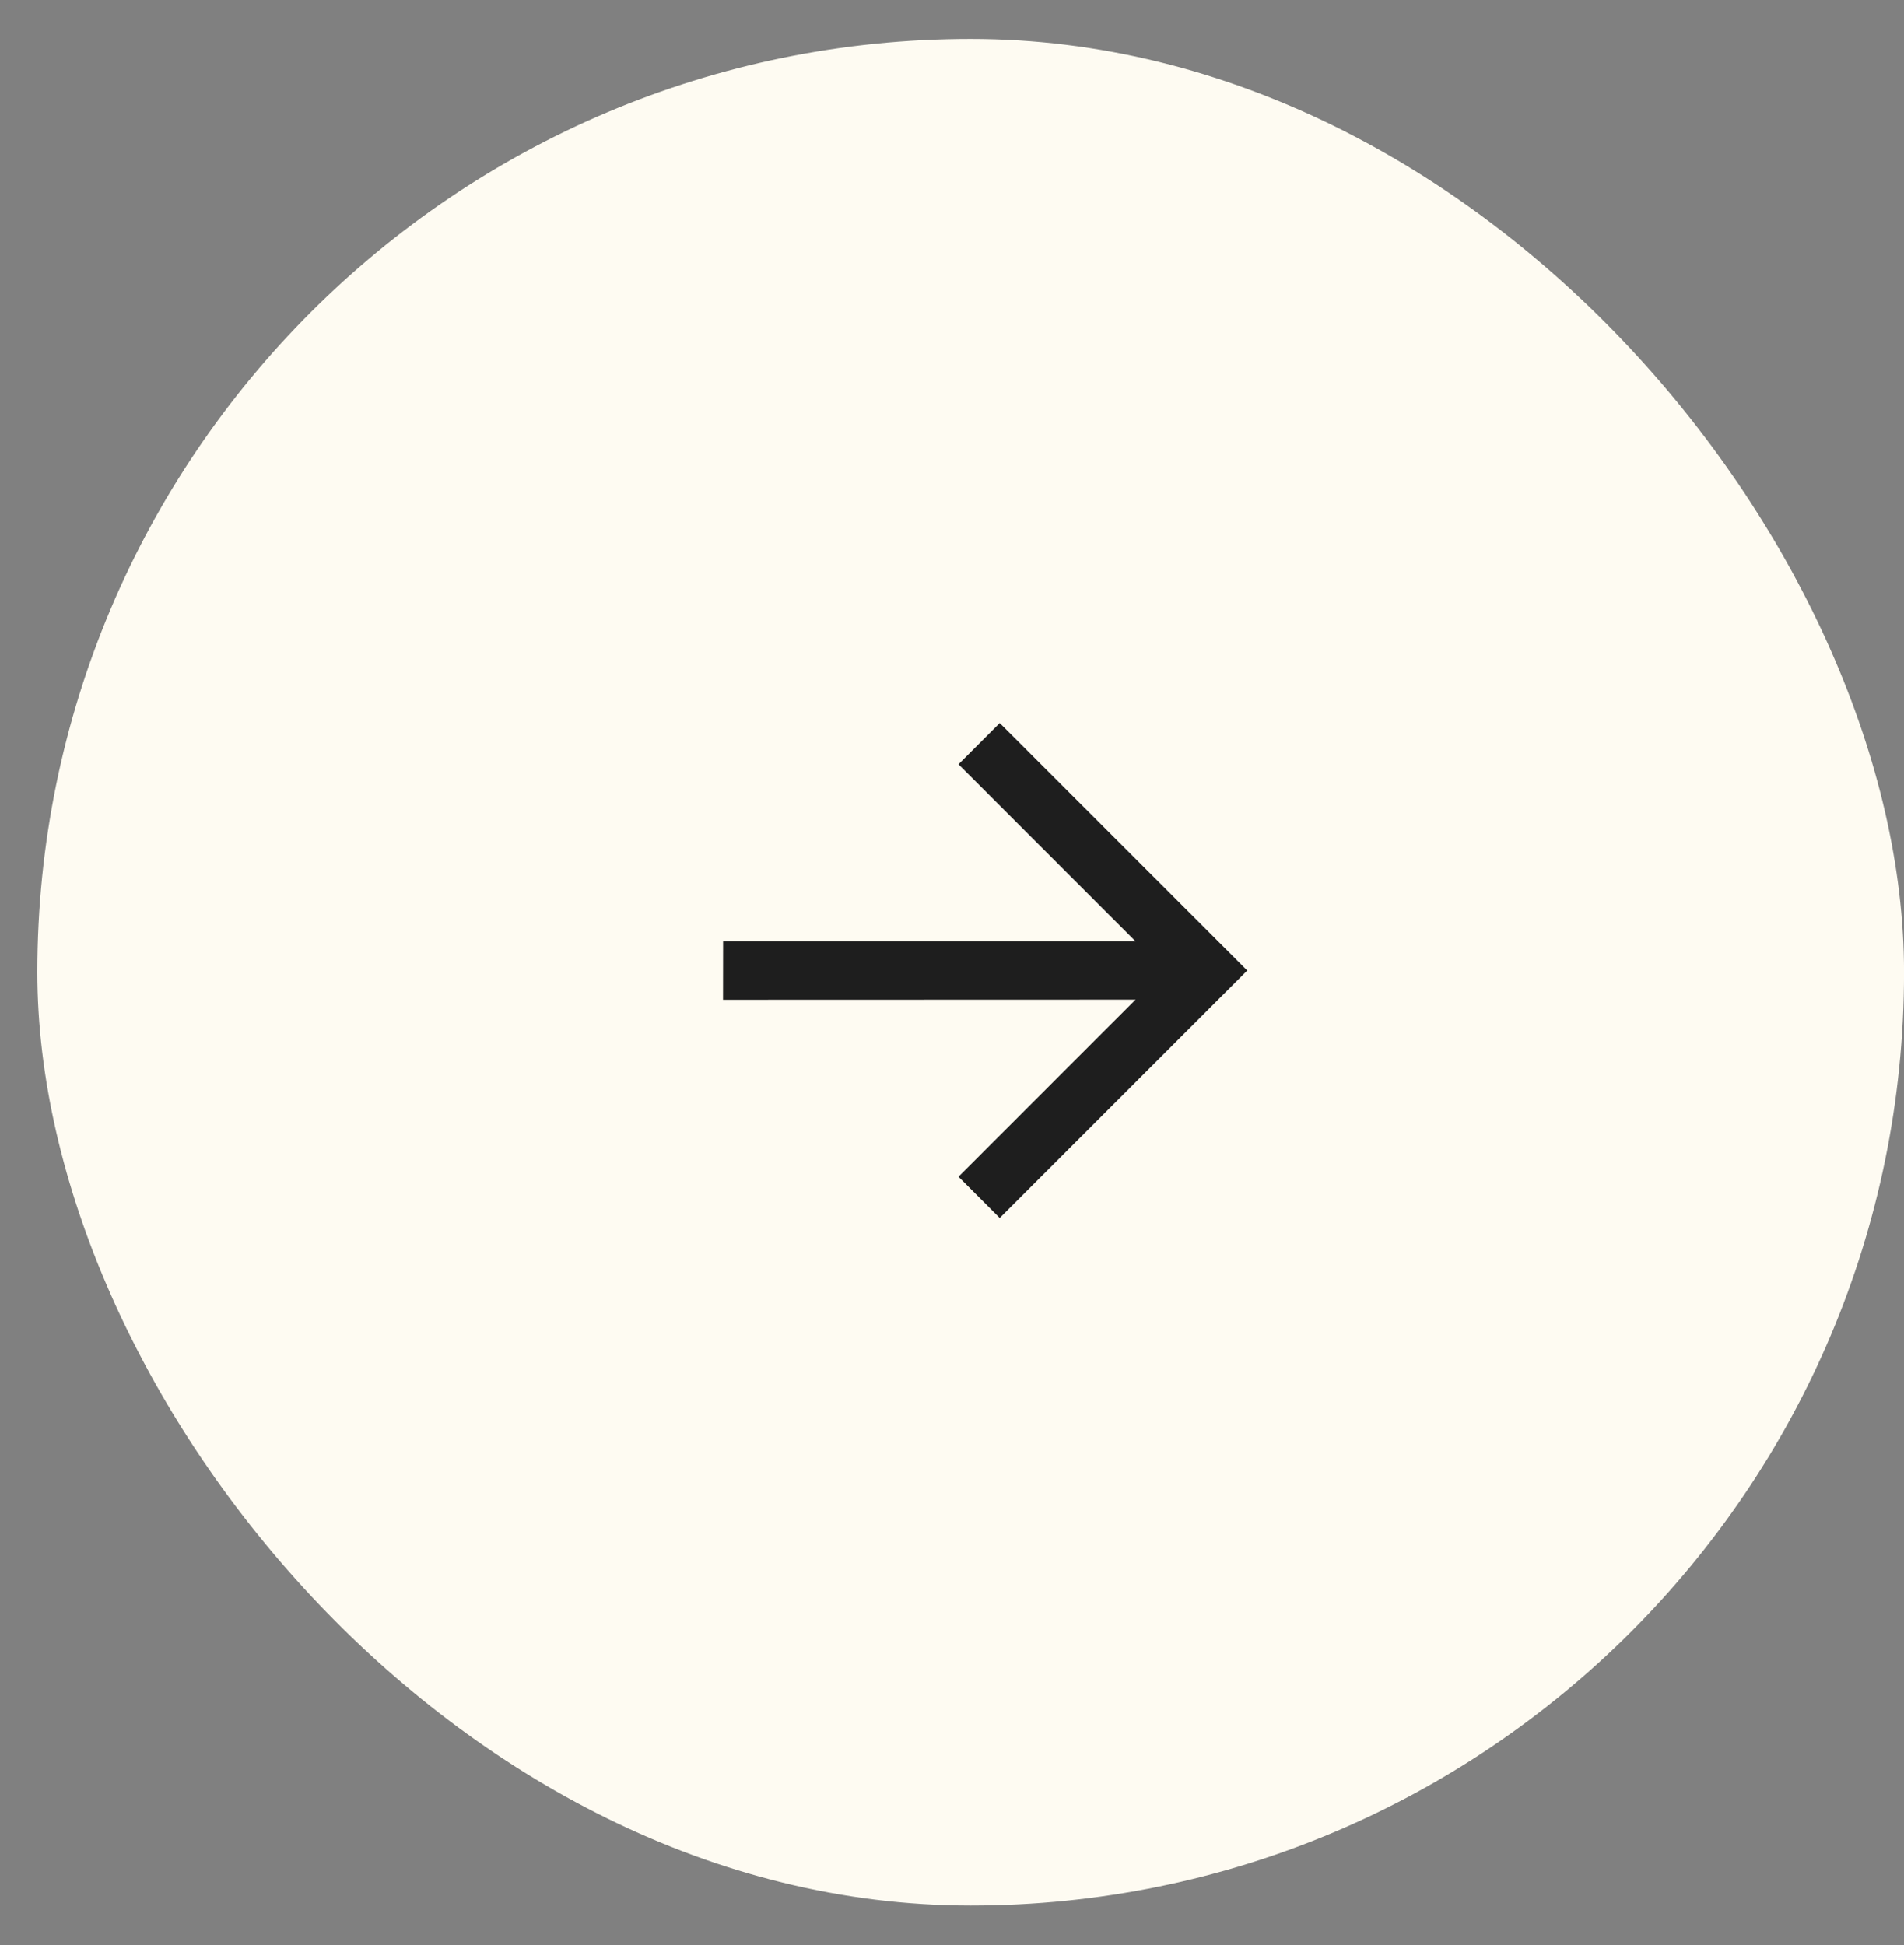 <svg width="46" height="47" viewBox="0 0 46 47" fill="none" xmlns="http://www.w3.org/2000/svg">
<rect x="0" y="0" width="46" height="47" fill="#808080" stroke="none"/>
<rect x="0.902" y="0.941" width="45.099" height="45.099" rx="22.549" fill="#FEFBF2"/>
<g clip-path="url(#clip0_2529_1891)">
<path d="M29.634 22.95L30.132 23.449L24.153 29.428L23.157 28.431L27.435 24.152L18.174 24.155L17.468 24.155L17.47 22.745L18.176 22.745L27.435 22.745L23.157 18.466L24.153 17.469L29.634 22.95Z" fill="#1E1E1E"/>
</g>
<defs>
<clipPath id="clip0_2529_1891">
<rect width="15.033" height="15.033" fill="white" transform="translate(23.449 12.861) rotate(45)"/>
</clipPath>
</defs>
</svg>
